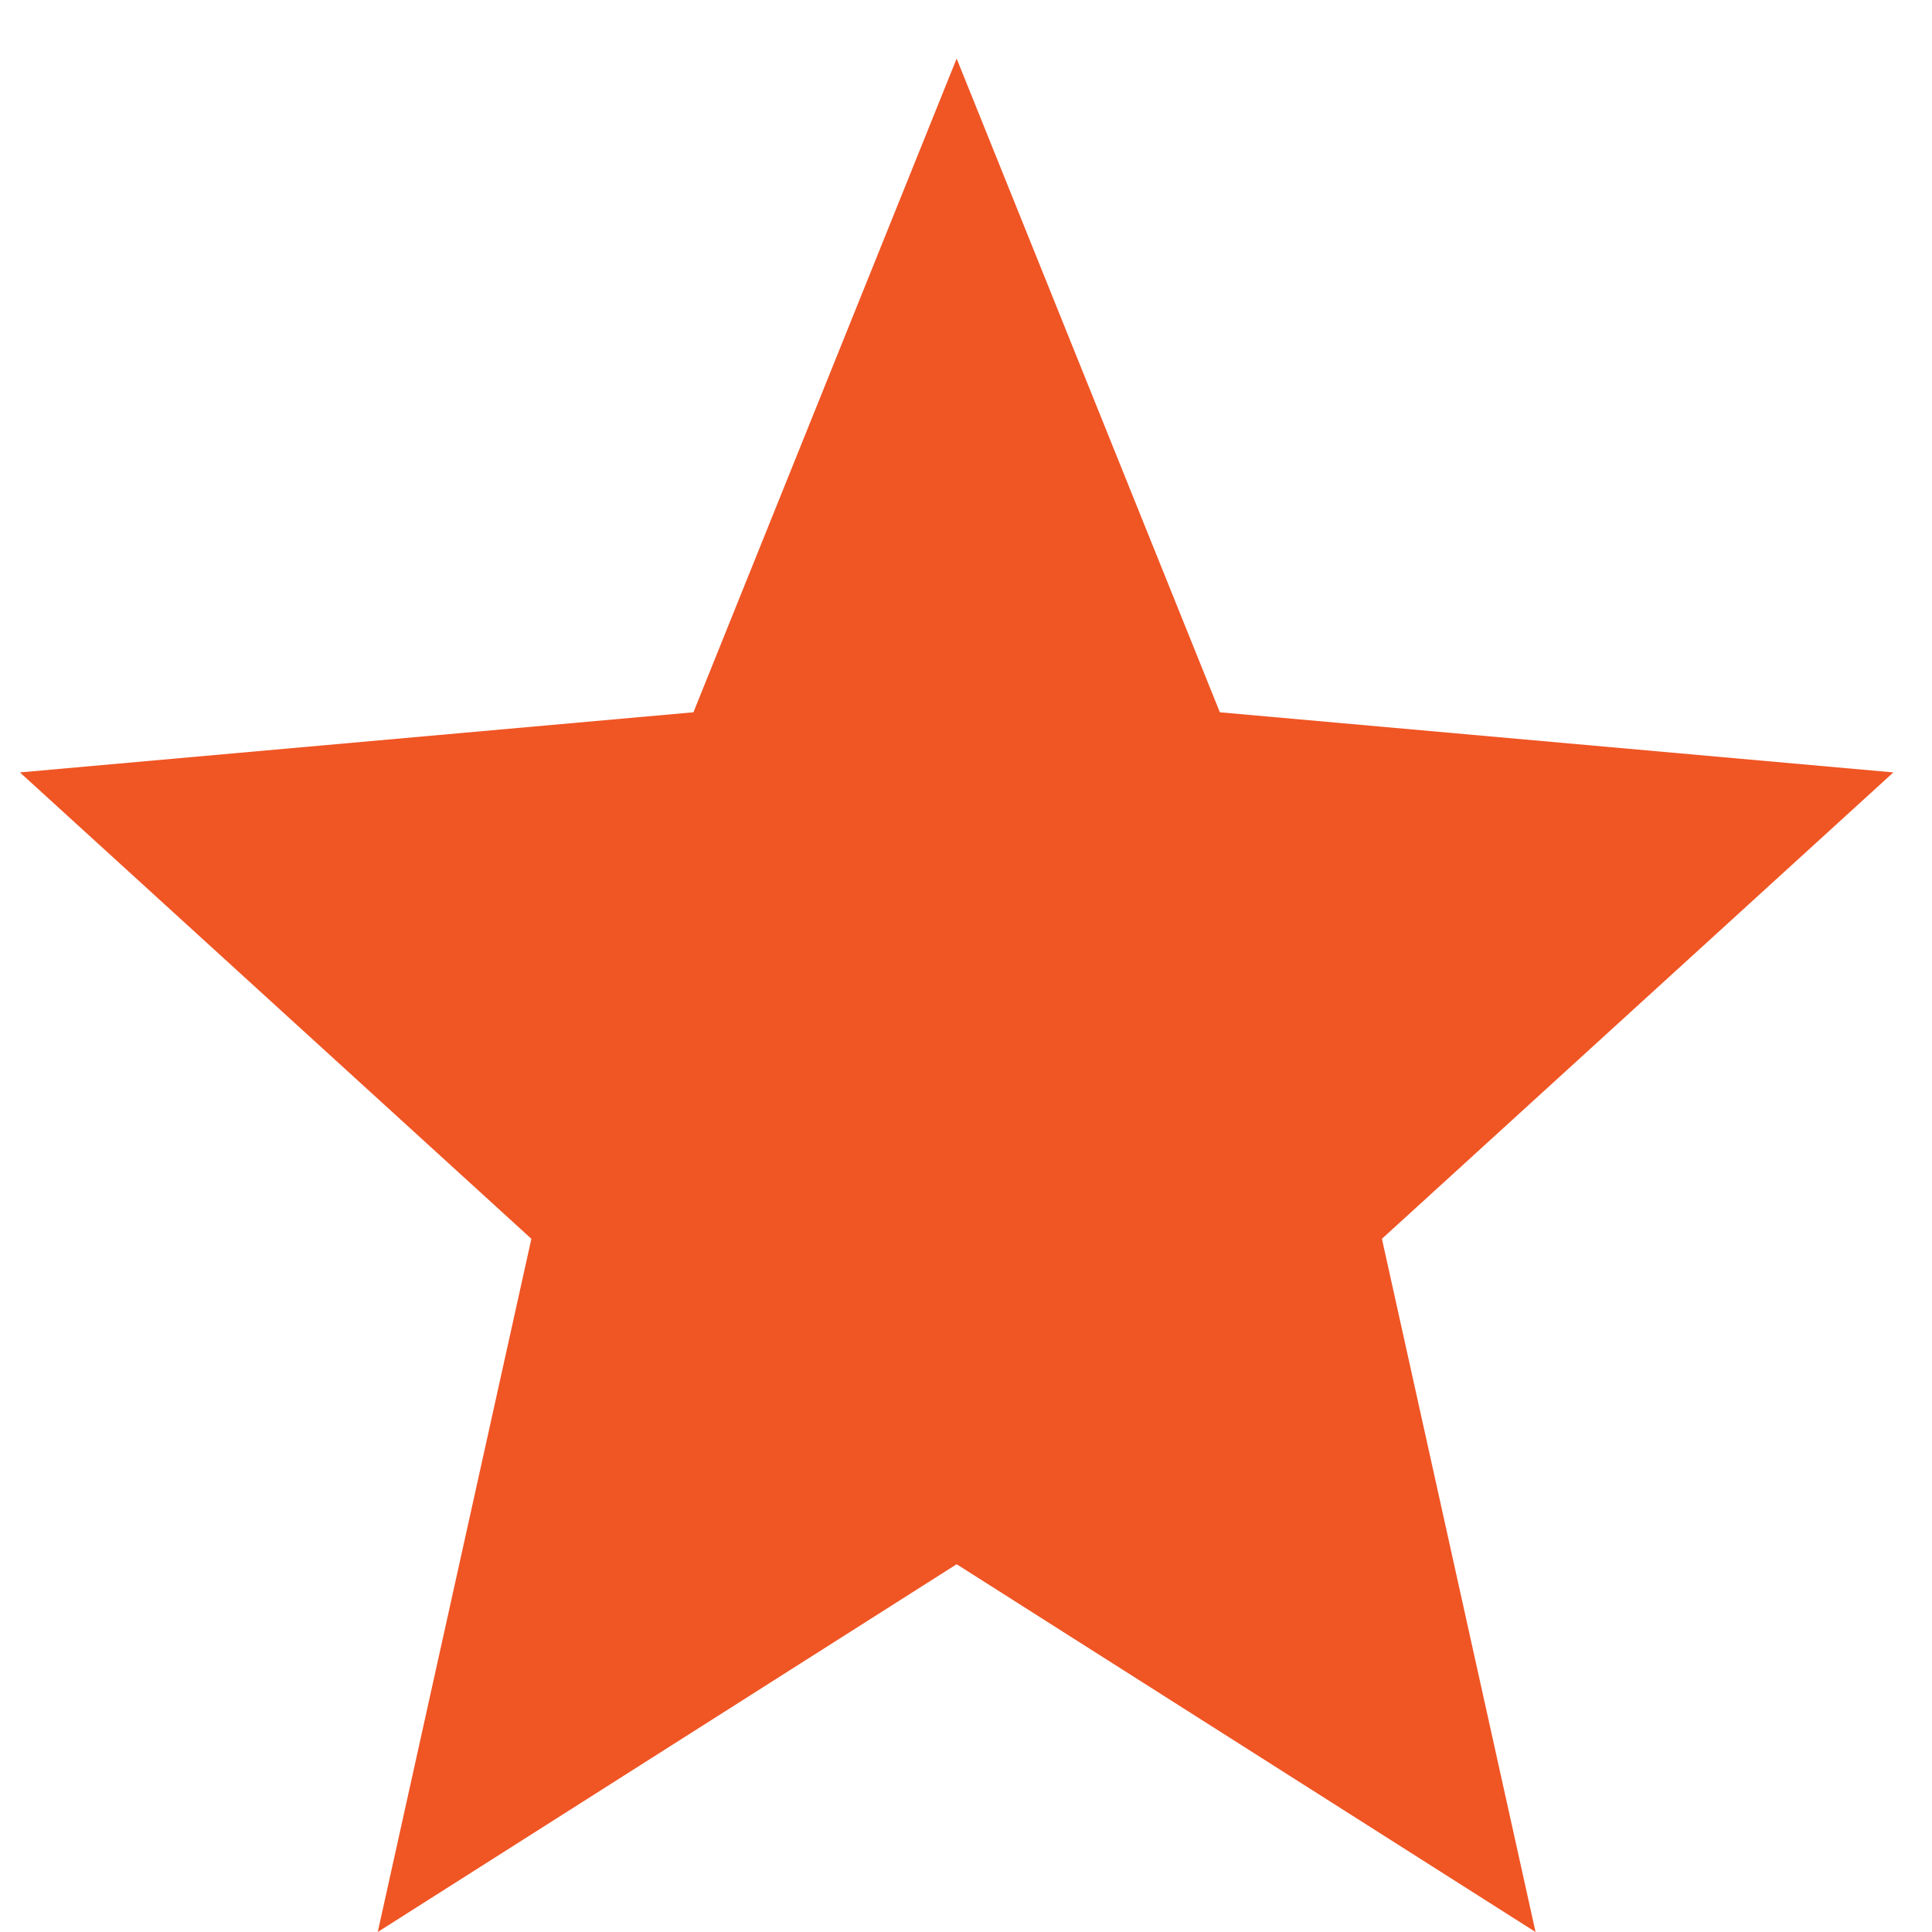 <svg width="25" height="25" viewBox="0 0 25 25" fill="none" xmlns="http://www.w3.org/2000/svg">
<path d="M12.379 20.241L19.87 25L17.882 16.03L24.5 9.995L15.785 9.217L12.379 0.758L8.973 9.217L0.258 9.995L6.876 16.03L4.888 25L12.379 20.241Z" fill="#F05524"/>
</svg>
